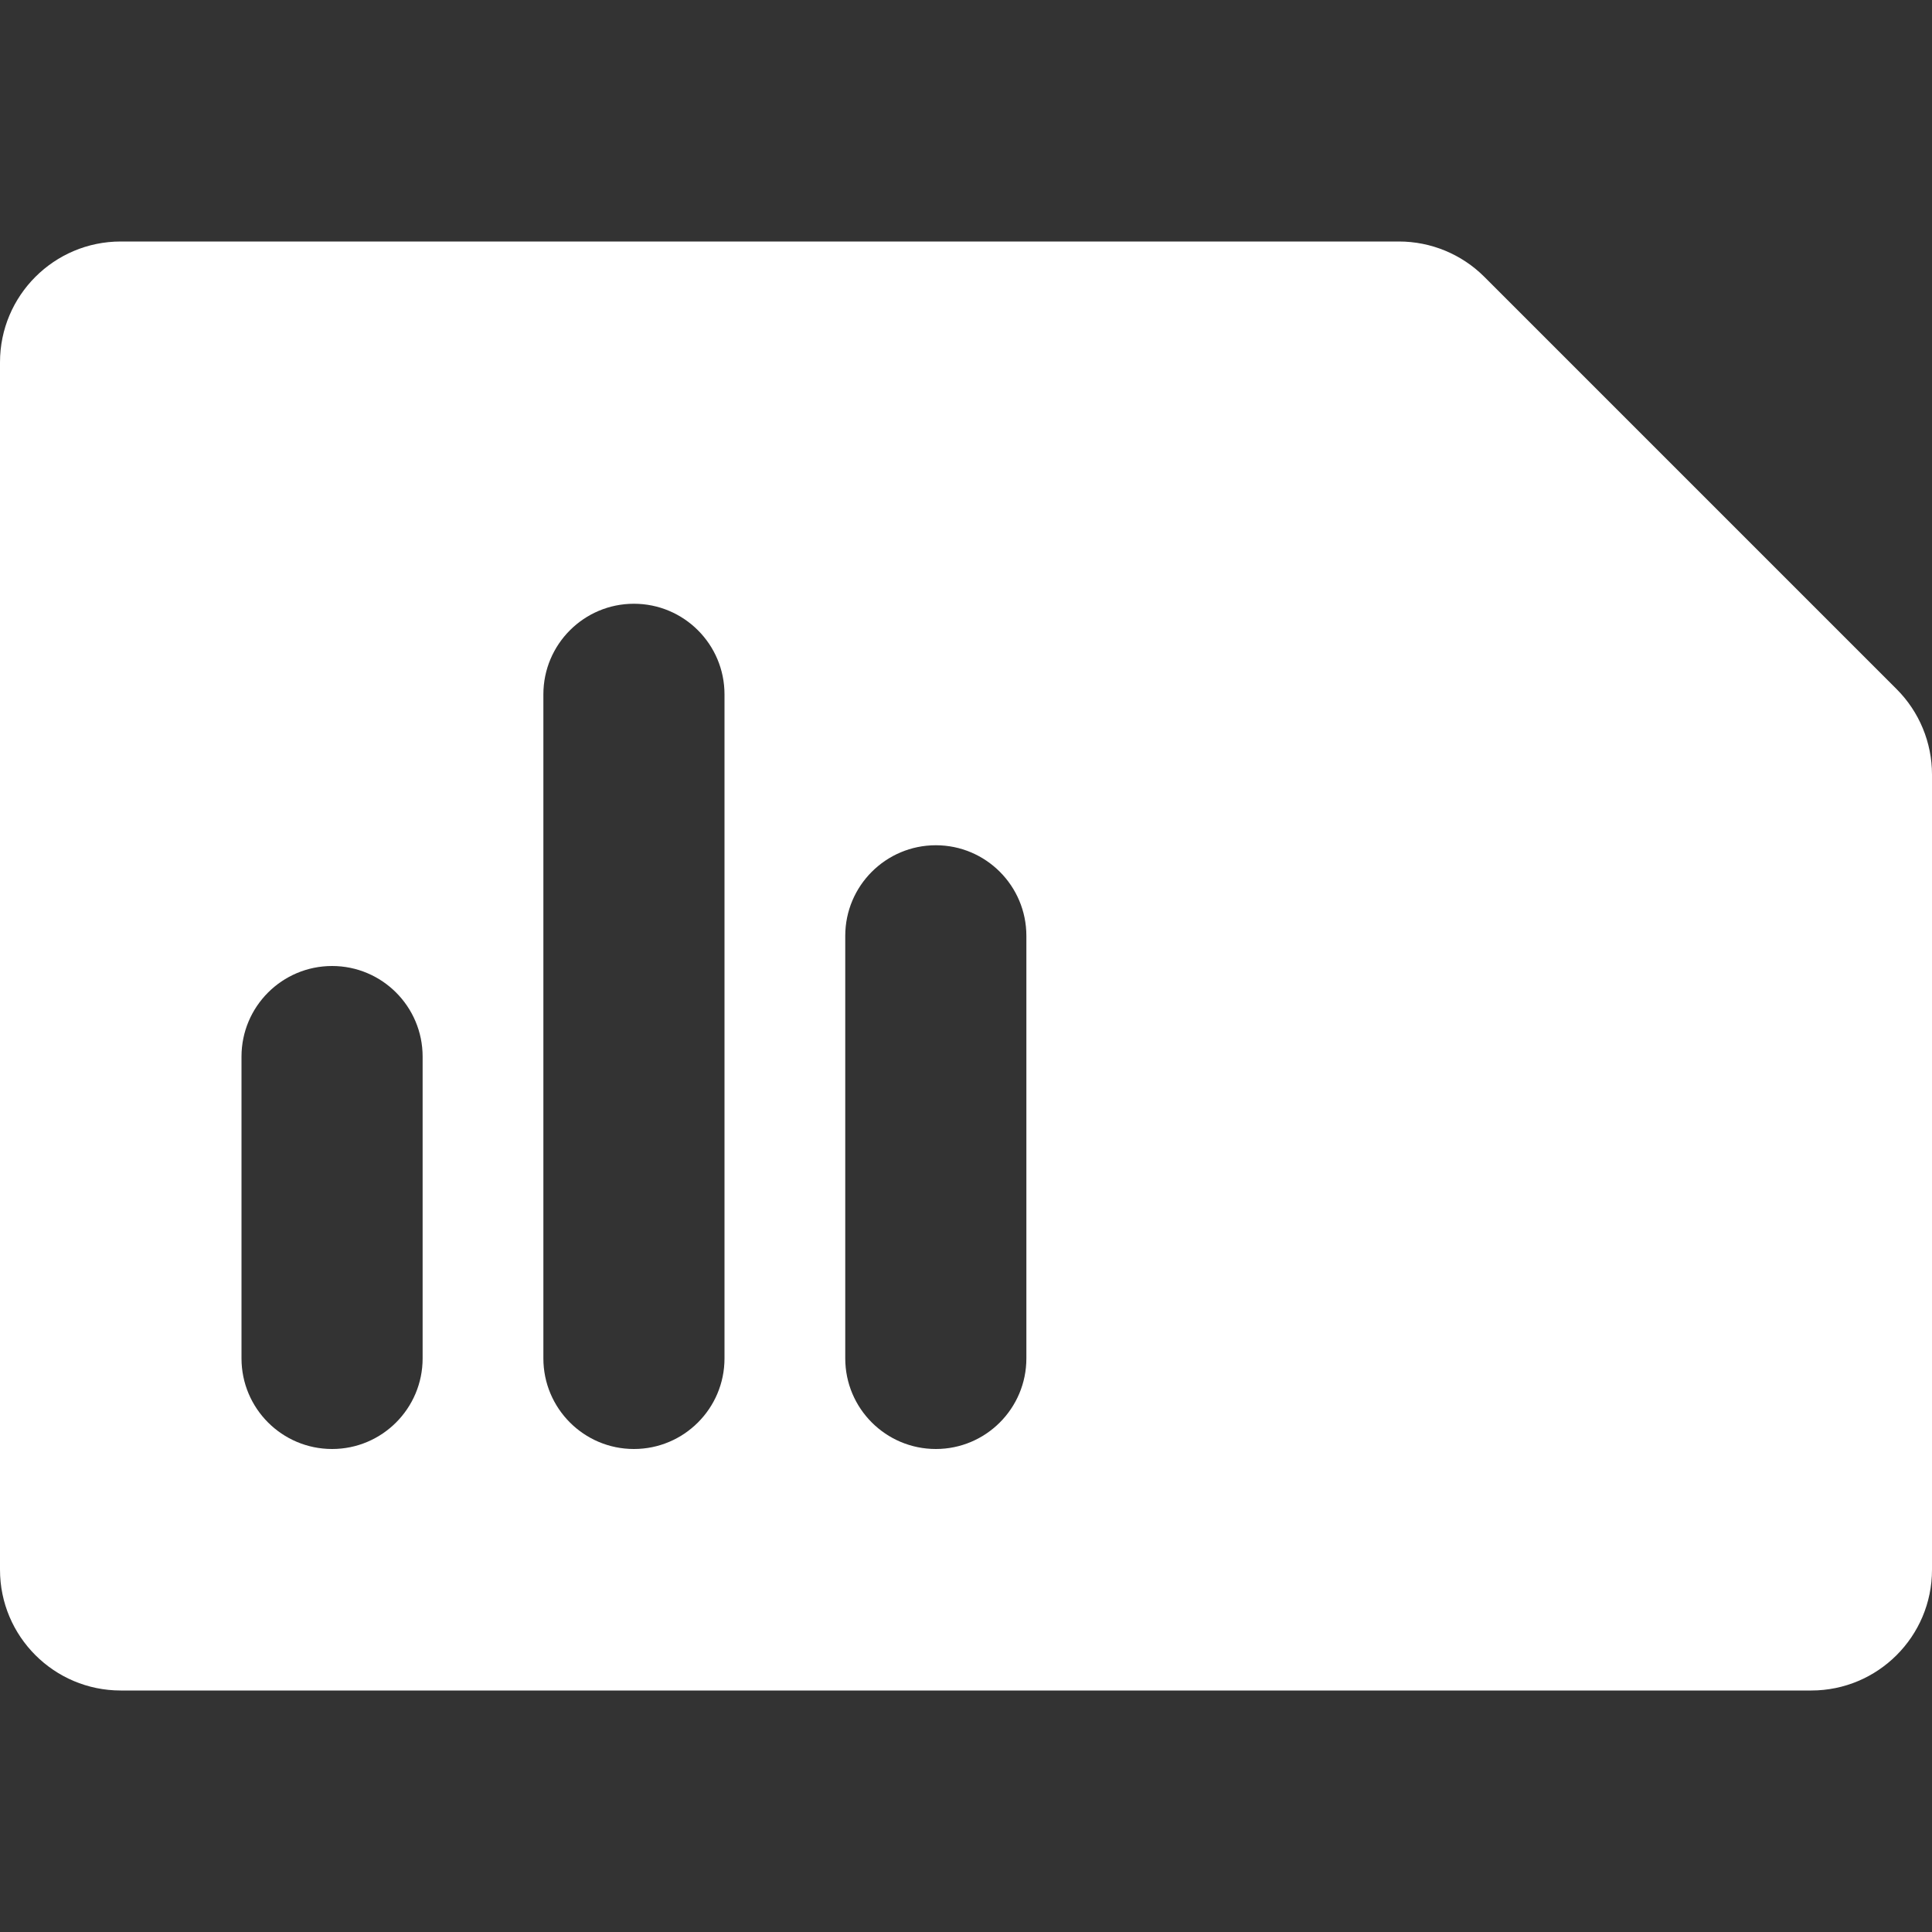 <svg width="20" height="20" viewBox="0 0 20 20" fill="none" xmlns="http://www.w3.org/2000/svg">
<rect x="0" y="0" width="20" height="20" fill="#333333" stroke="none"/>
<g id="16/sim">
<path id="sim" fill-rule="evenodd" clip-rule="evenodd" d="M1.25 2.5C0.56 2.5 0 3.06 0 3.75V16.25C0 16.94 0.56 17.5 1.25 17.5H18.75C19.44 17.5 20 16.94 20 16.25V8.018C20 7.686 19.868 7.368 19.634 7.134L15.366 2.866C15.132 2.632 14.814 2.5 14.482 2.5H1.25ZM3.438 10C2.92 10 2.5 10.42 2.5 10.938V14.062C2.5 14.58 2.92 15 3.438 15C3.955 15 4.375 14.58 4.375 14.062V10.938C4.375 10.42 3.955 10 3.438 10ZM5.625 7.188C5.625 6.67 6.045 6.25 6.562 6.25C7.08 6.25 7.5 6.67 7.5 7.188V14.062C7.5 14.58 7.08 15 6.562 15C6.045 15 5.625 14.58 5.625 14.062V7.188ZM9.688 8.75C9.17 8.75 8.75 9.17 8.75 9.688V14.062C8.75 14.58 9.17 15 9.688 15C10.205 15 10.625 14.58 10.625 14.062V9.688C10.625 9.17 10.205 8.75 9.688 8.75Z" fill="white"/>
</g>
</svg>
